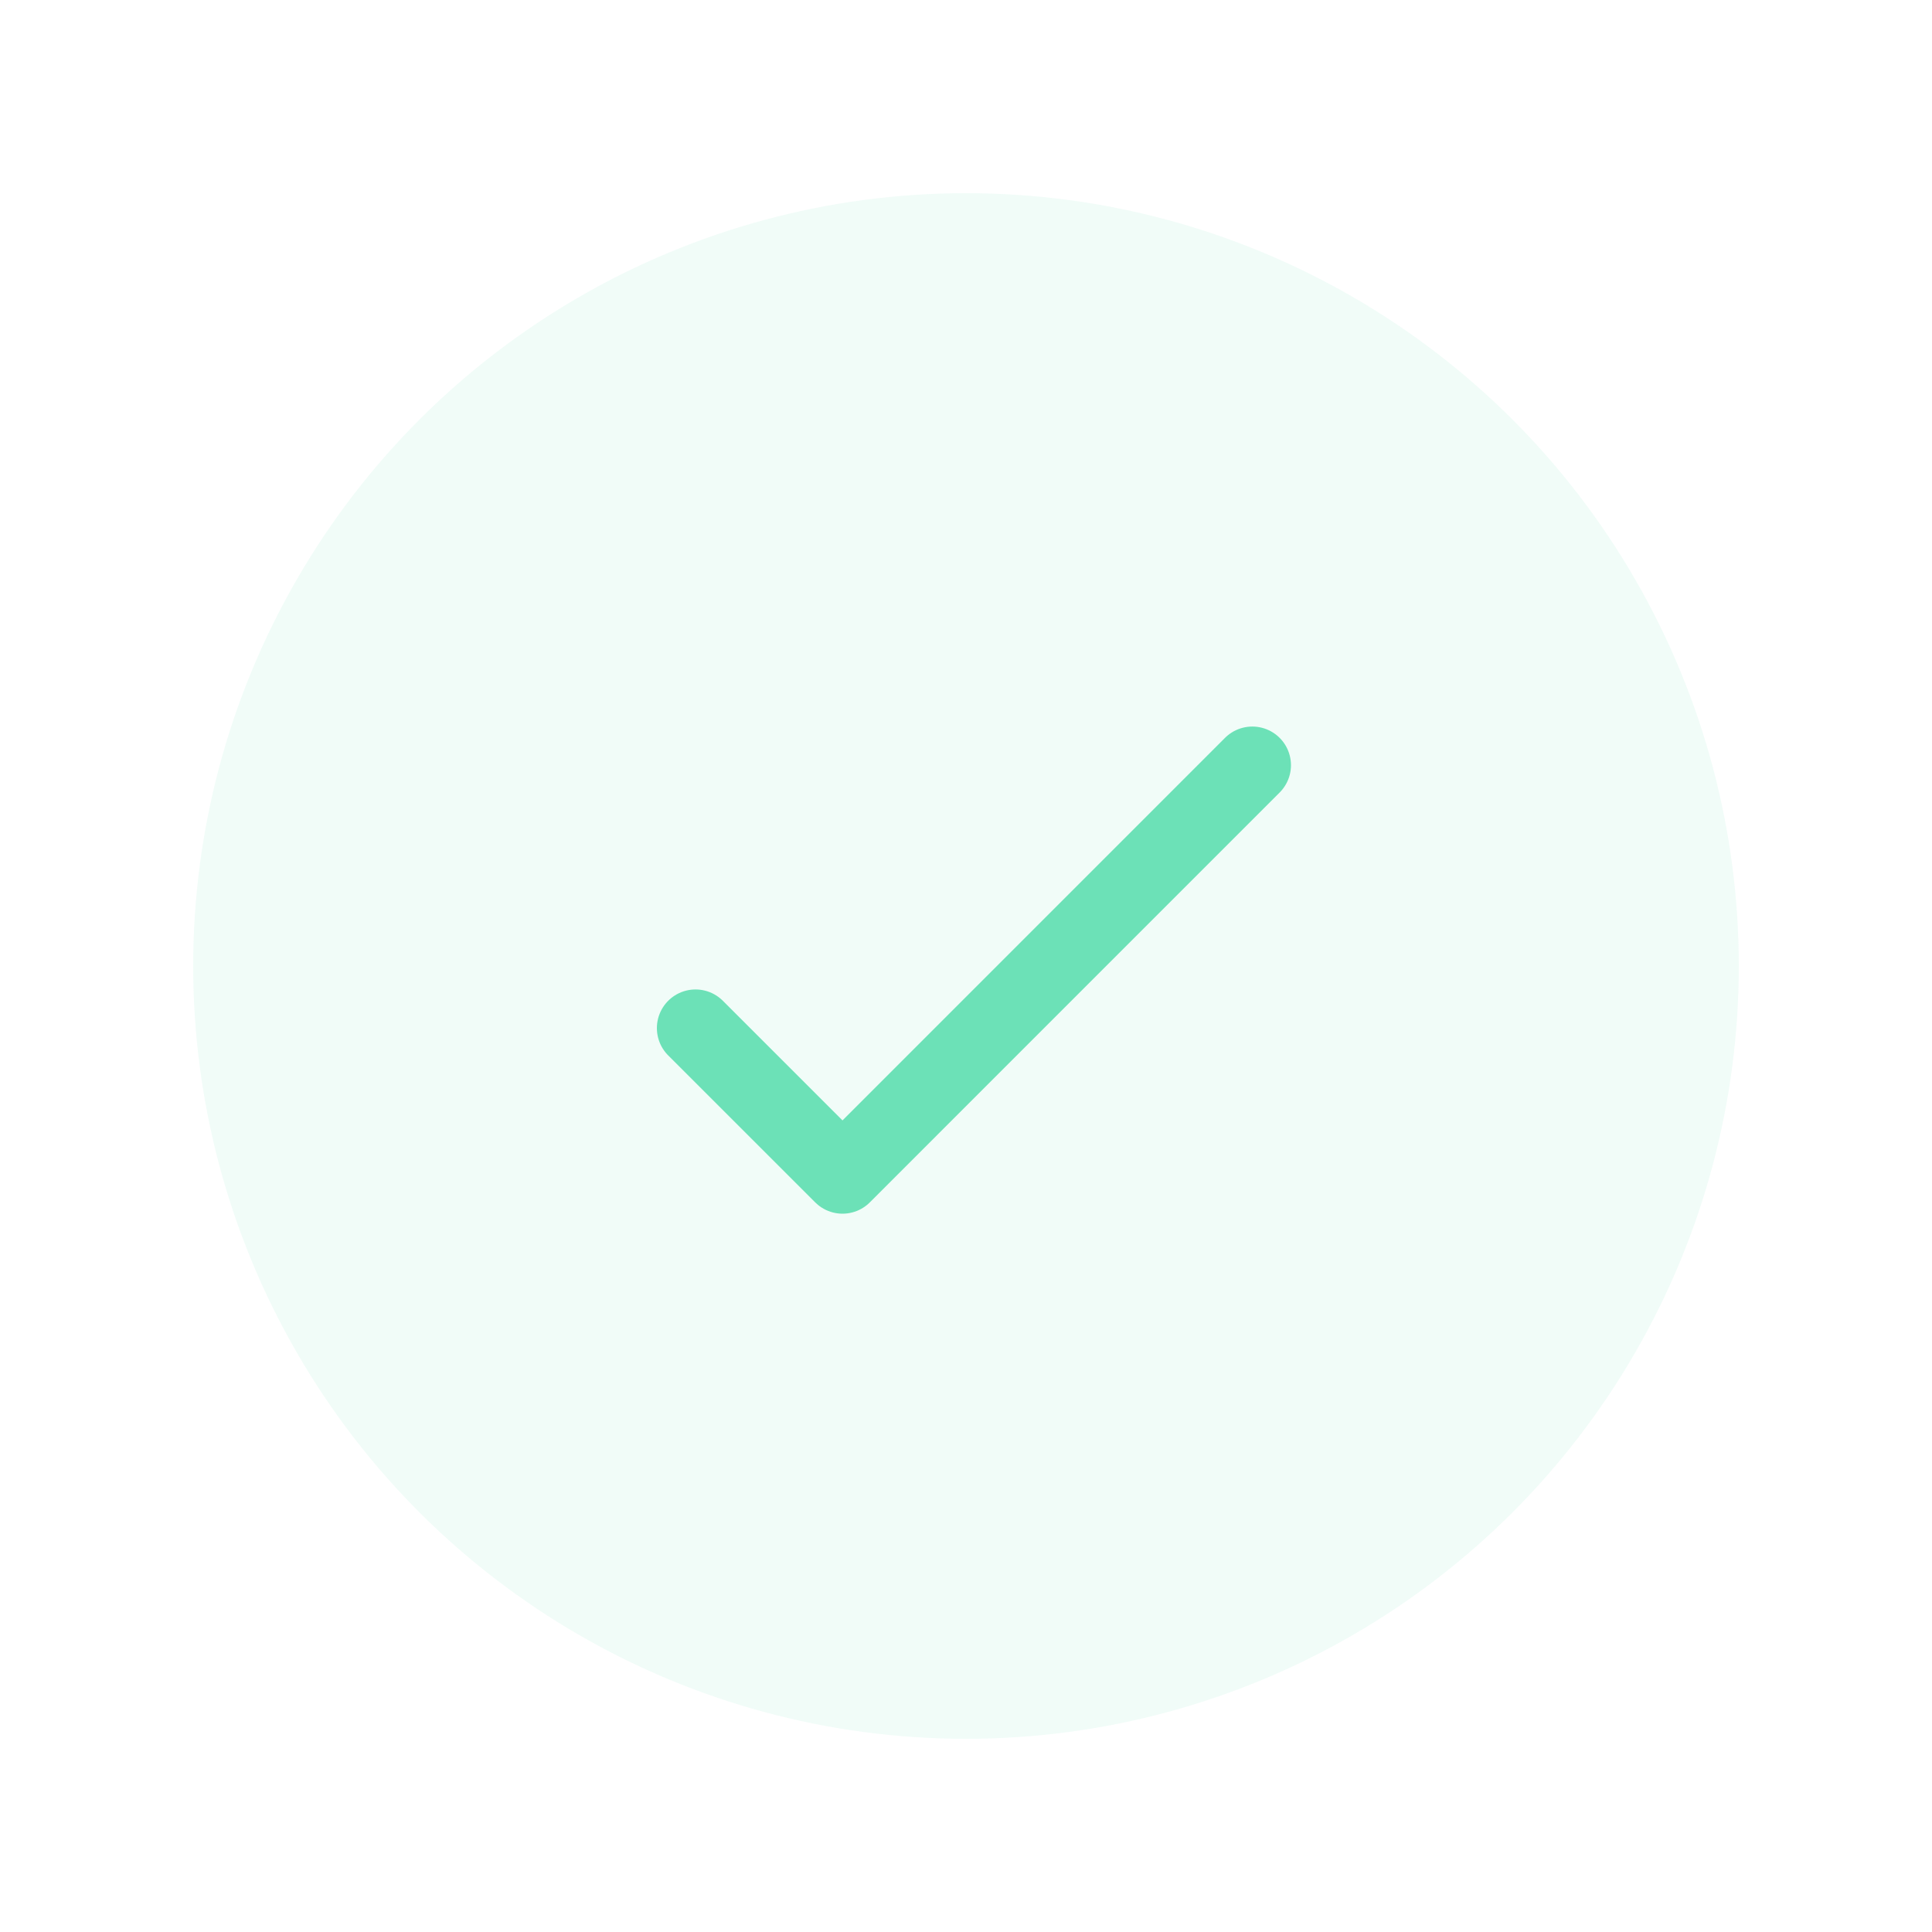 <svg width="50" height="50" viewBox="0 0 50 50" fill="none" xmlns="http://www.w3.org/2000/svg">
<g opacity="0.1" filter="url(#filter0_d_1198_7393)">
<circle r="20" transform="matrix(4.37114e-08 -1 -1 -4.37114e-08 25 25)" fill="#6CE1B7"/>
</g>
<path d="M32.41 19.803L21.804 30.41L18 26.607" stroke="#6CE1B7" stroke-width="2" stroke-linecap="round" stroke-linejoin="round"/>
<defs>
<filter id="filter0_d_1198_7393" x="0" y="0" width="50" height="50" filterUnits="userSpaceOnUse" color-interpolation-filters="sRGB">
<feFlood flood-opacity="0" result="BackgroundImageFix"/>
<feColorMatrix in="SourceAlpha" type="matrix" values="0 0 0 0 0 0 0 0 0 0 0 0 0 0 0 0 0 0 127 0" result="hardAlpha"/>
<feOffset/>
<feGaussianBlur stdDeviation="2.5"/>
<feColorMatrix type="matrix" values="0 0 0 0 0.224 0 0 0 0 0.224 0 0 0 0 0.224 0 0 0 0.15 0"/>
<feBlend mode="normal" in2="BackgroundImageFix" result="effect1_dropShadow_1198_7393"/>
<feBlend mode="normal" in="SourceGraphic" in2="effect1_dropShadow_1198_7393" result="shape"/>
</filter>
</defs>
</svg>
